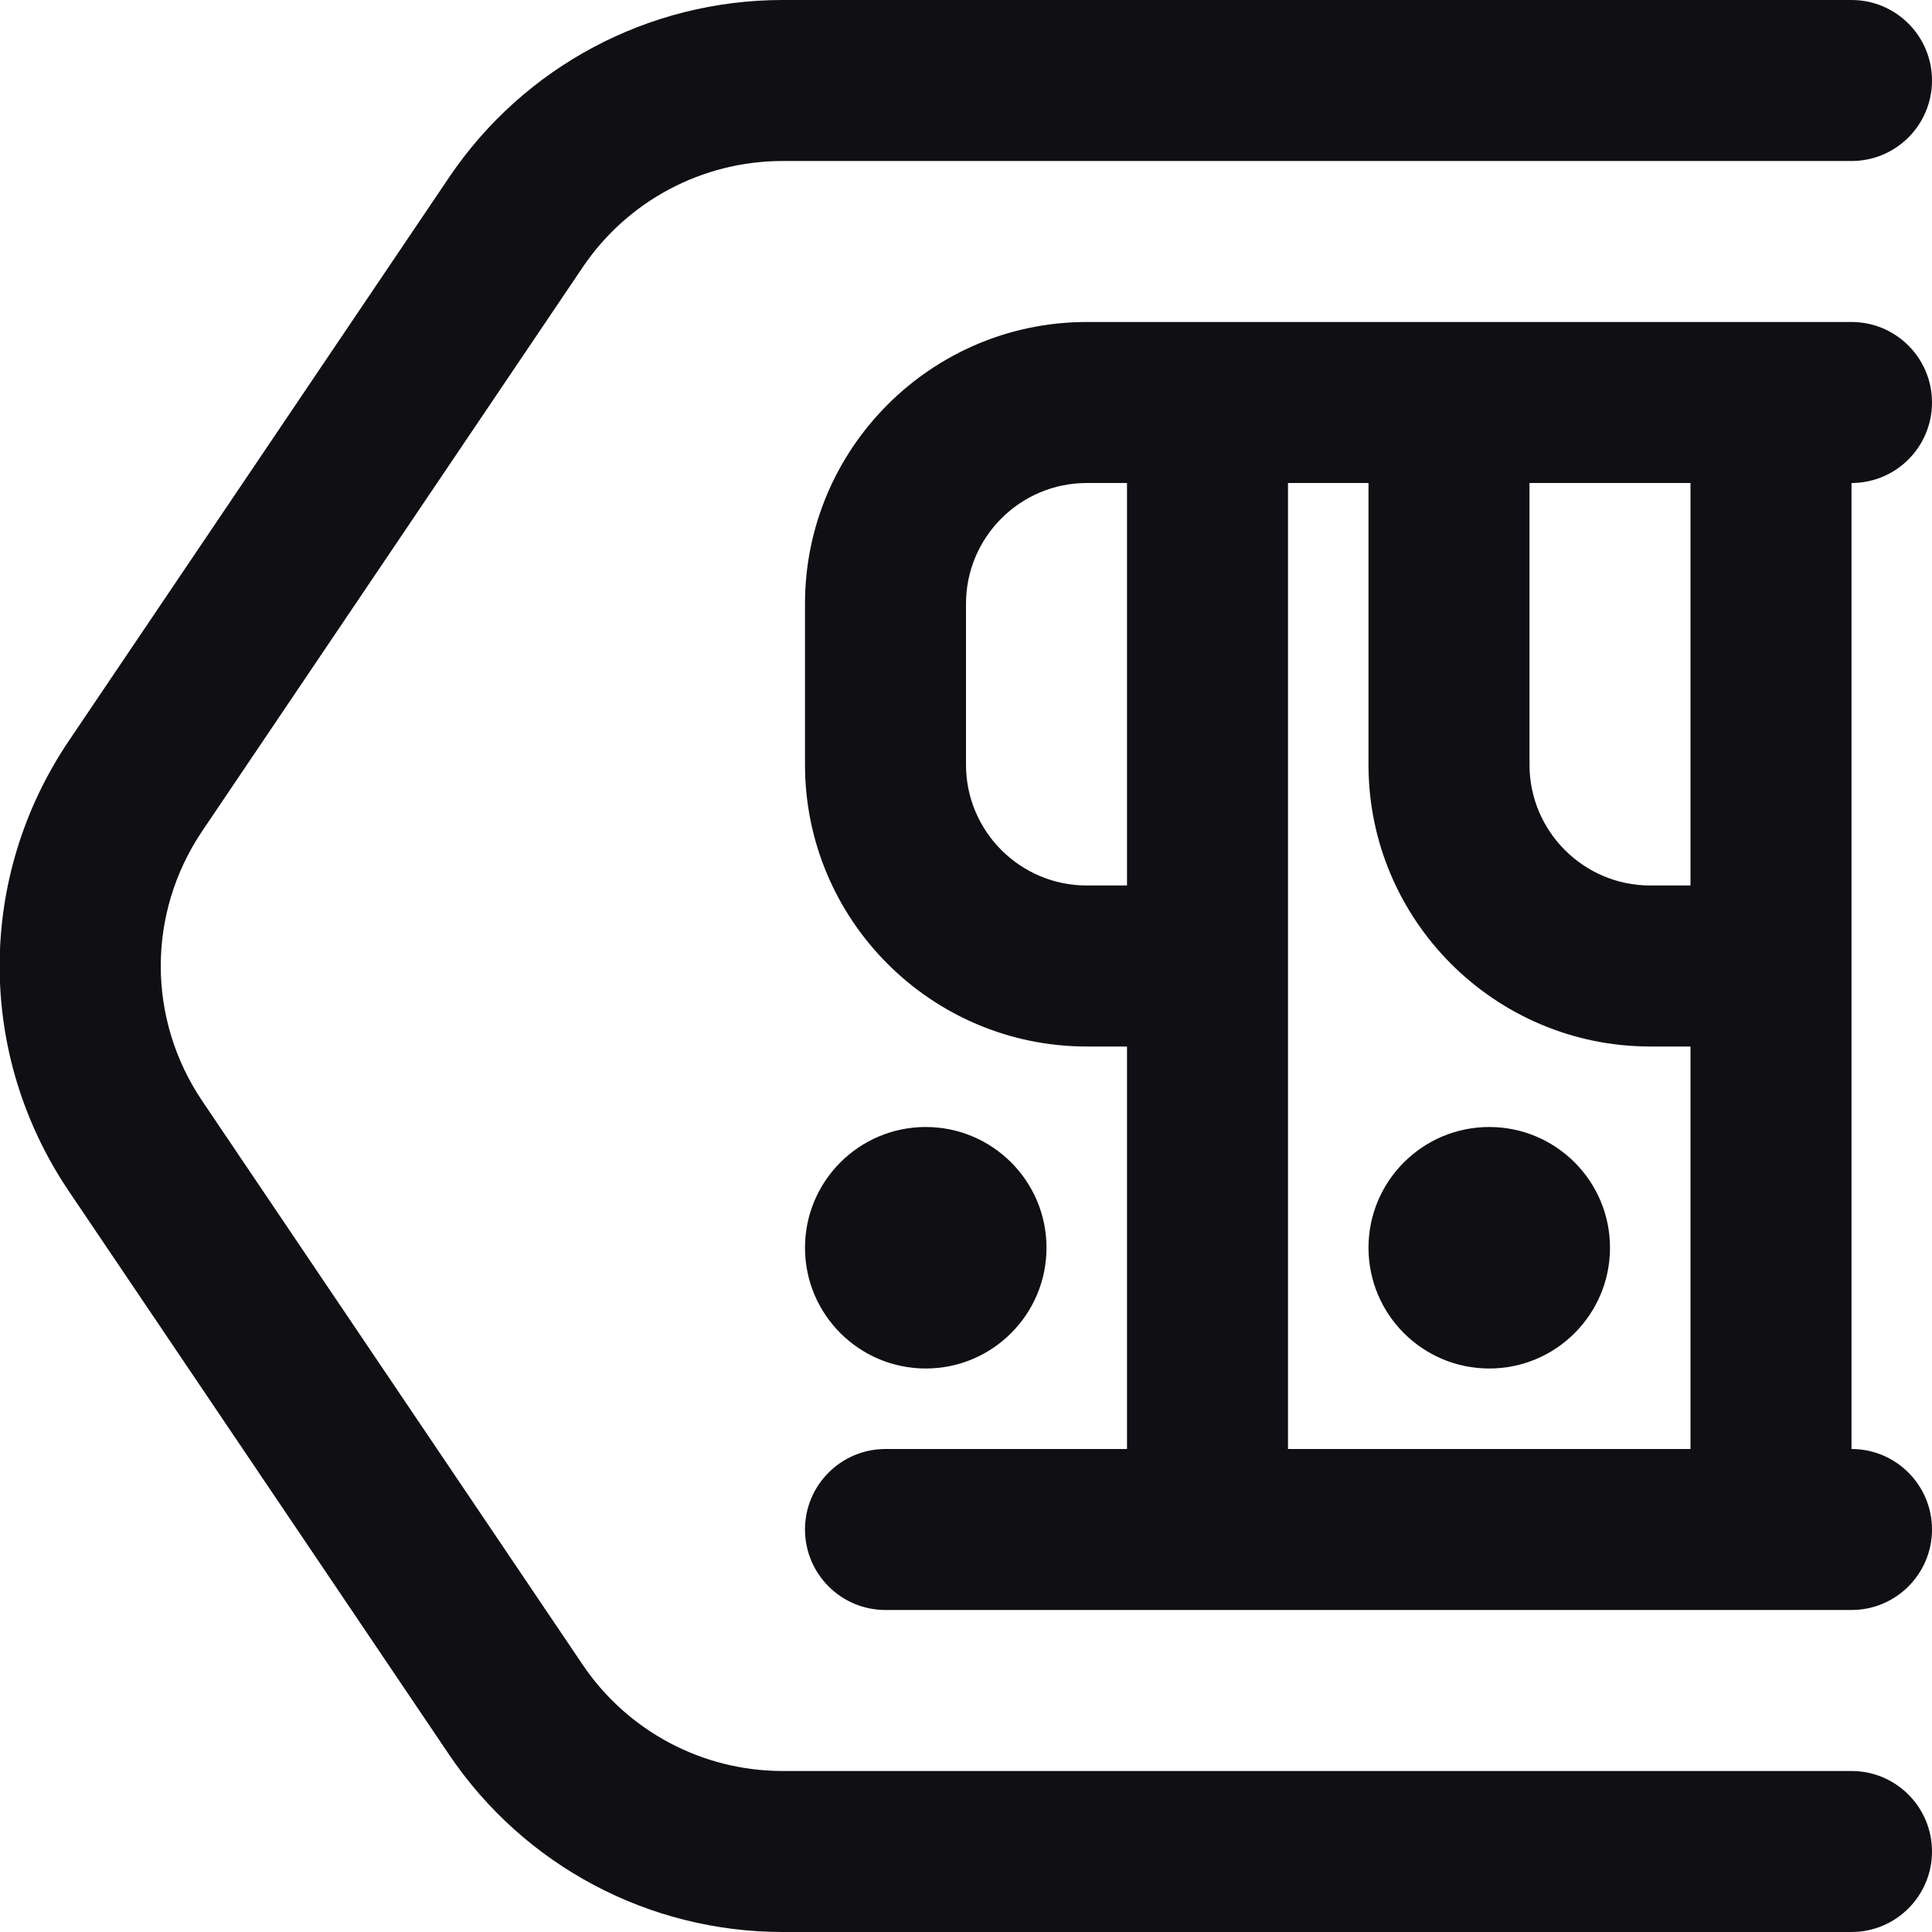 <svg width="24" height="24" viewBox="0 0 24 24" fill="none" xmlns="http://www.w3.org/2000/svg">
<g clip-path="url(#clip0_20_16)">
<path d="M10 7.5L10 9.5C10 11.43 11.57 13 13.5 13L14 13L14 18L11 18C10.448 18 10 18.448 10 19C10 19.552 10.448 20 11 20L23 20C23.552 20 24 19.552 24 19C24 18.448 23.552 18 23 18L23 6C23.552 6 24 5.553 24 5C24 4.447 23.552 4 23 4L13.5 4C11.57 4 10 5.57 10 7.5ZM13.5 11C12.673 11 12 10.327 12 9.5L12 7.5C12 6.673 12.673 6 13.5 6L14 6L14 11L13.5 11ZM16 18L16 6L17 6L17 9.5C17 11.43 18.57 13 20.5 13L21 13L21 18L16 18ZM21 11L20.5 11C19.673 11 19 10.327 19 9.5L19 6L21 6L21 11ZM13 15.5C13 16.328 12.328 17 11.5 17C10.672 17 10 16.328 10 15.5C10 14.672 10.672 14 11.5 14C12.328 14 13 14.672 13 15.5ZM18.5 14C19.328 14 20 14.672 20 15.5C20 16.328 19.328 17 18.5 17C17.672 17 17 16.328 17 15.5C17 14.672 17.672 14 18.5 14ZM9.724 -4.25246e-07L23 -1.00556e-06C23.552 -1.02969e-06 24 0.447 24 1C24 1.553 23.552 2 23 2L9.724 2C8.725 2 7.795 2.494 7.237 3.322L2.513 10.322C1.825 11.342 1.825 12.658 2.513 13.678L7.237 20.678C7.796 21.506 8.725 22 9.724 22L23 22C23.552 22 24 22.448 24 23C24 23.552 23.552 24 23 24L9.724 24C8.059 24 6.51 23.176 5.579 21.797L0.855 14.797C-0.291 13.098 -0.291 10.902 0.855 9.203L5.579 2.203C6.51 0.824 8.059 -3.52467e-07 9.724 -4.25246e-07Z" fill="#101014"/>
</g>
<defs>
<clipPath id="clip0_20_16">
<rect width="24" height="24" fill="white" transform="translate(0 24) rotate(-90)"/>
</clipPath>
</defs>
</svg>
